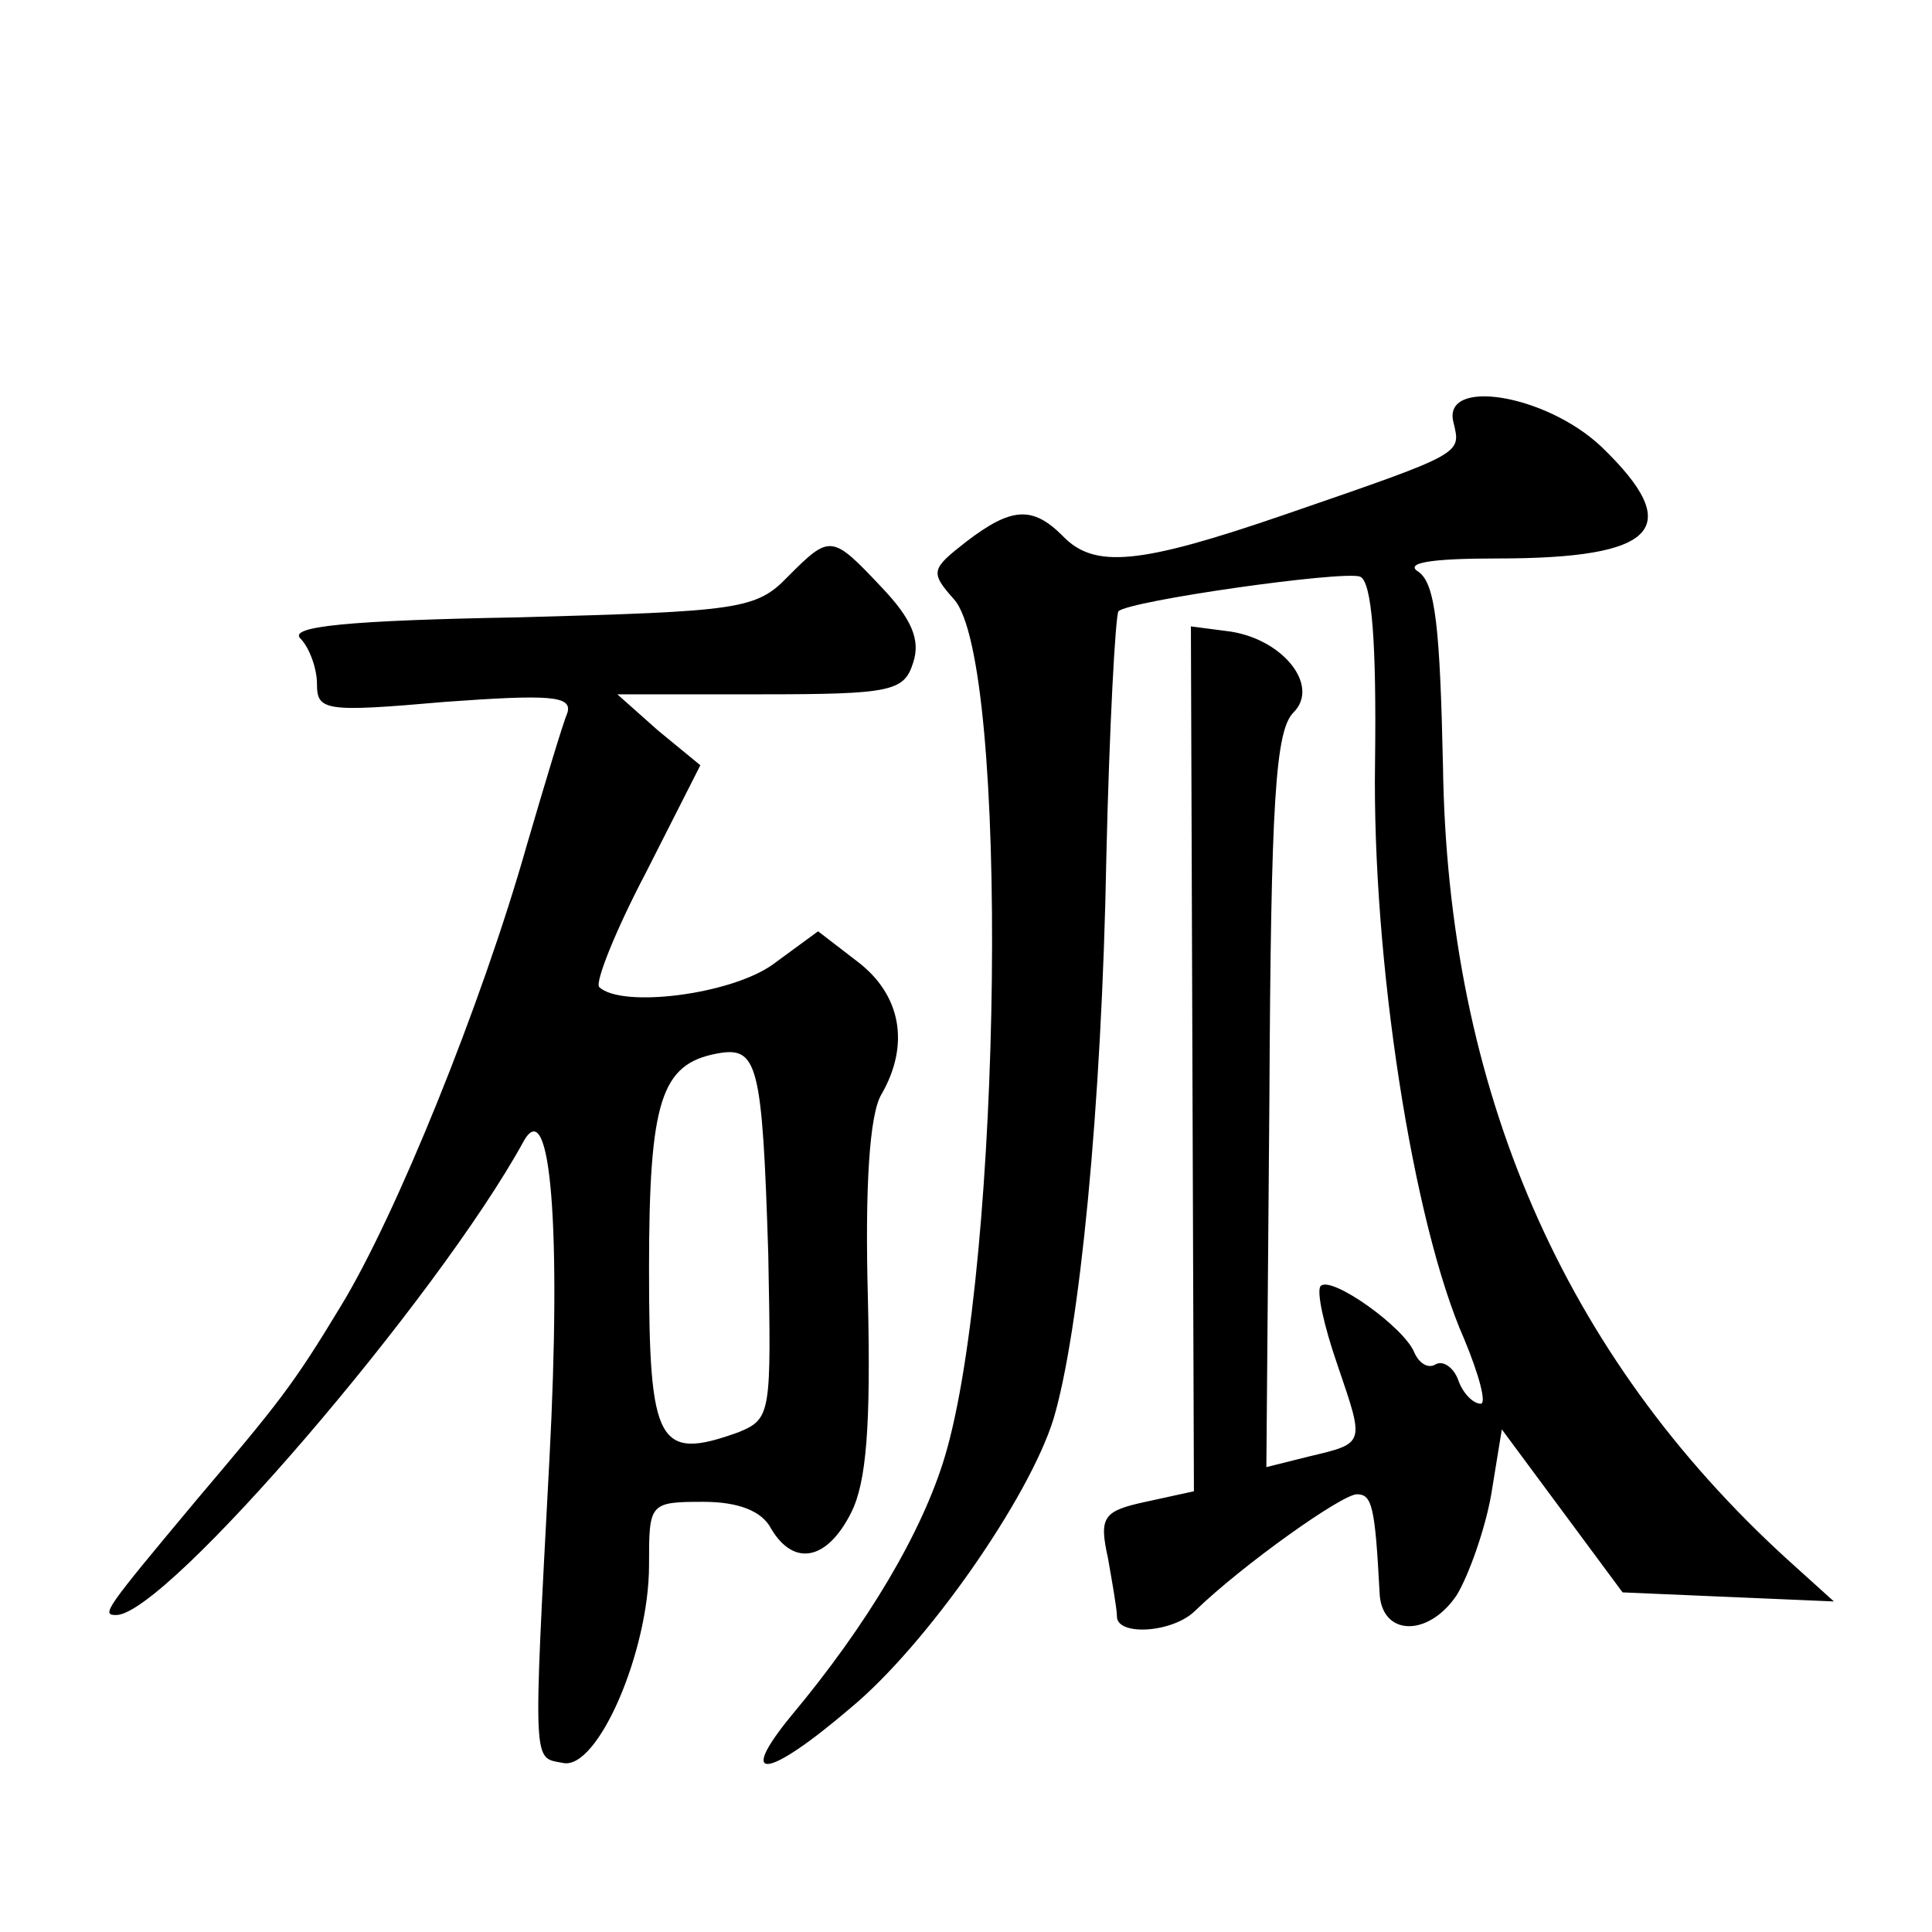 <?xml version="1.0" standalone="no"?>
<!DOCTYPE svg PUBLIC "-//W3C//DTD SVG 20010904//EN"
 "http://www.w3.org/TR/2001/REC-SVG-20010904/DTD/svg10.dtd">
<svg version="1.0" xmlns="http://www.w3.org/2000/svg"
 width="128pt" height="128pt" viewBox="0 0 128 128"
 preserveAspectRatio="xMidYMid meet">
<g transform="translate(0,128) scale(0.1,-0.1)"
fill="#0" stroke="none">
<path d="M963 1000 c5 -21 7 -20 -112 -61 -96 -33 -126 -36 -147 -14 -20 20 -34
19 -64 -4 -23 -18 -24 -20 -8 -38 37 -41 32 -441 -6 -568 -15 -50 -51 -111 -102
-172 -36 -44 -16 -42 39 5 51 42 119 140 135 192 17 57 32 205 35 373 2 86 6 159
8 162 7 7 148 27 160 23 8 -3 11 -44 10 -123 -2 -131 25 -305 59 -382 10 -24 15
-43 11 -43 -5 0 -12 7 -15 16 -3 8 -10 13 -15 10 -5 -3 -11 1 -14 8 -7 17 -55 51
-62 44 -3 -3 2 -26 11 -52 18 -53 19 -52 -19 -61 l-28 -7 2 243 c1 199 4 245 16
257 18 18 -8 50 -45 54 l-23 3 1 -287 1 -286 -32 -7 c-28 -6 -31 -10 -25 -37 3
-17 6 -34 6 -39 0 -13 37 -11 52 4 31 30 97 77 107 77 10 0 12 -8 15 -65 1 -29
32 -30 51 -2 8 13 19 44 23 67 l7 43 40 -54 40 -54 70 -3 70 -3 -31 28 c-148 135
-225 311 -228 526 -2 91 -5 120 -16 128 -10 6 7 9 52 9 106 0 125 20 69 74 -37
35 -106 46 -98 16z M522 898 c-21 -22 -33 -23 -178 -27 -113 -2 -153 -6 -145 -14
6 -6 11 -20 11 -30 0 -18 5 -19 85 -12 69 5 84 4 81 -7 -3 -7 -15 -47 -27 -88 -30
-106 -87 -246 -123 -305 -32 -53 -41 -64 -96 -129 -61 -73 -63 -76 -53 -76 33 0
213 210 270 314 18 32 25 -59 17 -211 -11 -207 -11 -197 9 -201 23 -5 57 74 57
131 0 41 0 42 36 42 23 0 39 -6 45 -18 15 -25 37 -21 53 11 10 20 13 57 11 142
-2 73 1 122 9 135 19 33 13 66 -16 88 l-26 20 -30 -22 c-28 -20 -100 -29 -115 -15
-3 3 11 38 31 76 l36 71 -28 23 -27 24 95 0 c87 0 95 2 101 21 5 15 -1 29 -21 50
-33 35 -34 35 -62 7z m-13 -449 c2 -106 2 -109 -20 -118 -53 -19 -59 -8 -59 108
0 112 8 136 45 143 27 5 30 -6 34 -133z"/>
</g>
</svg>
